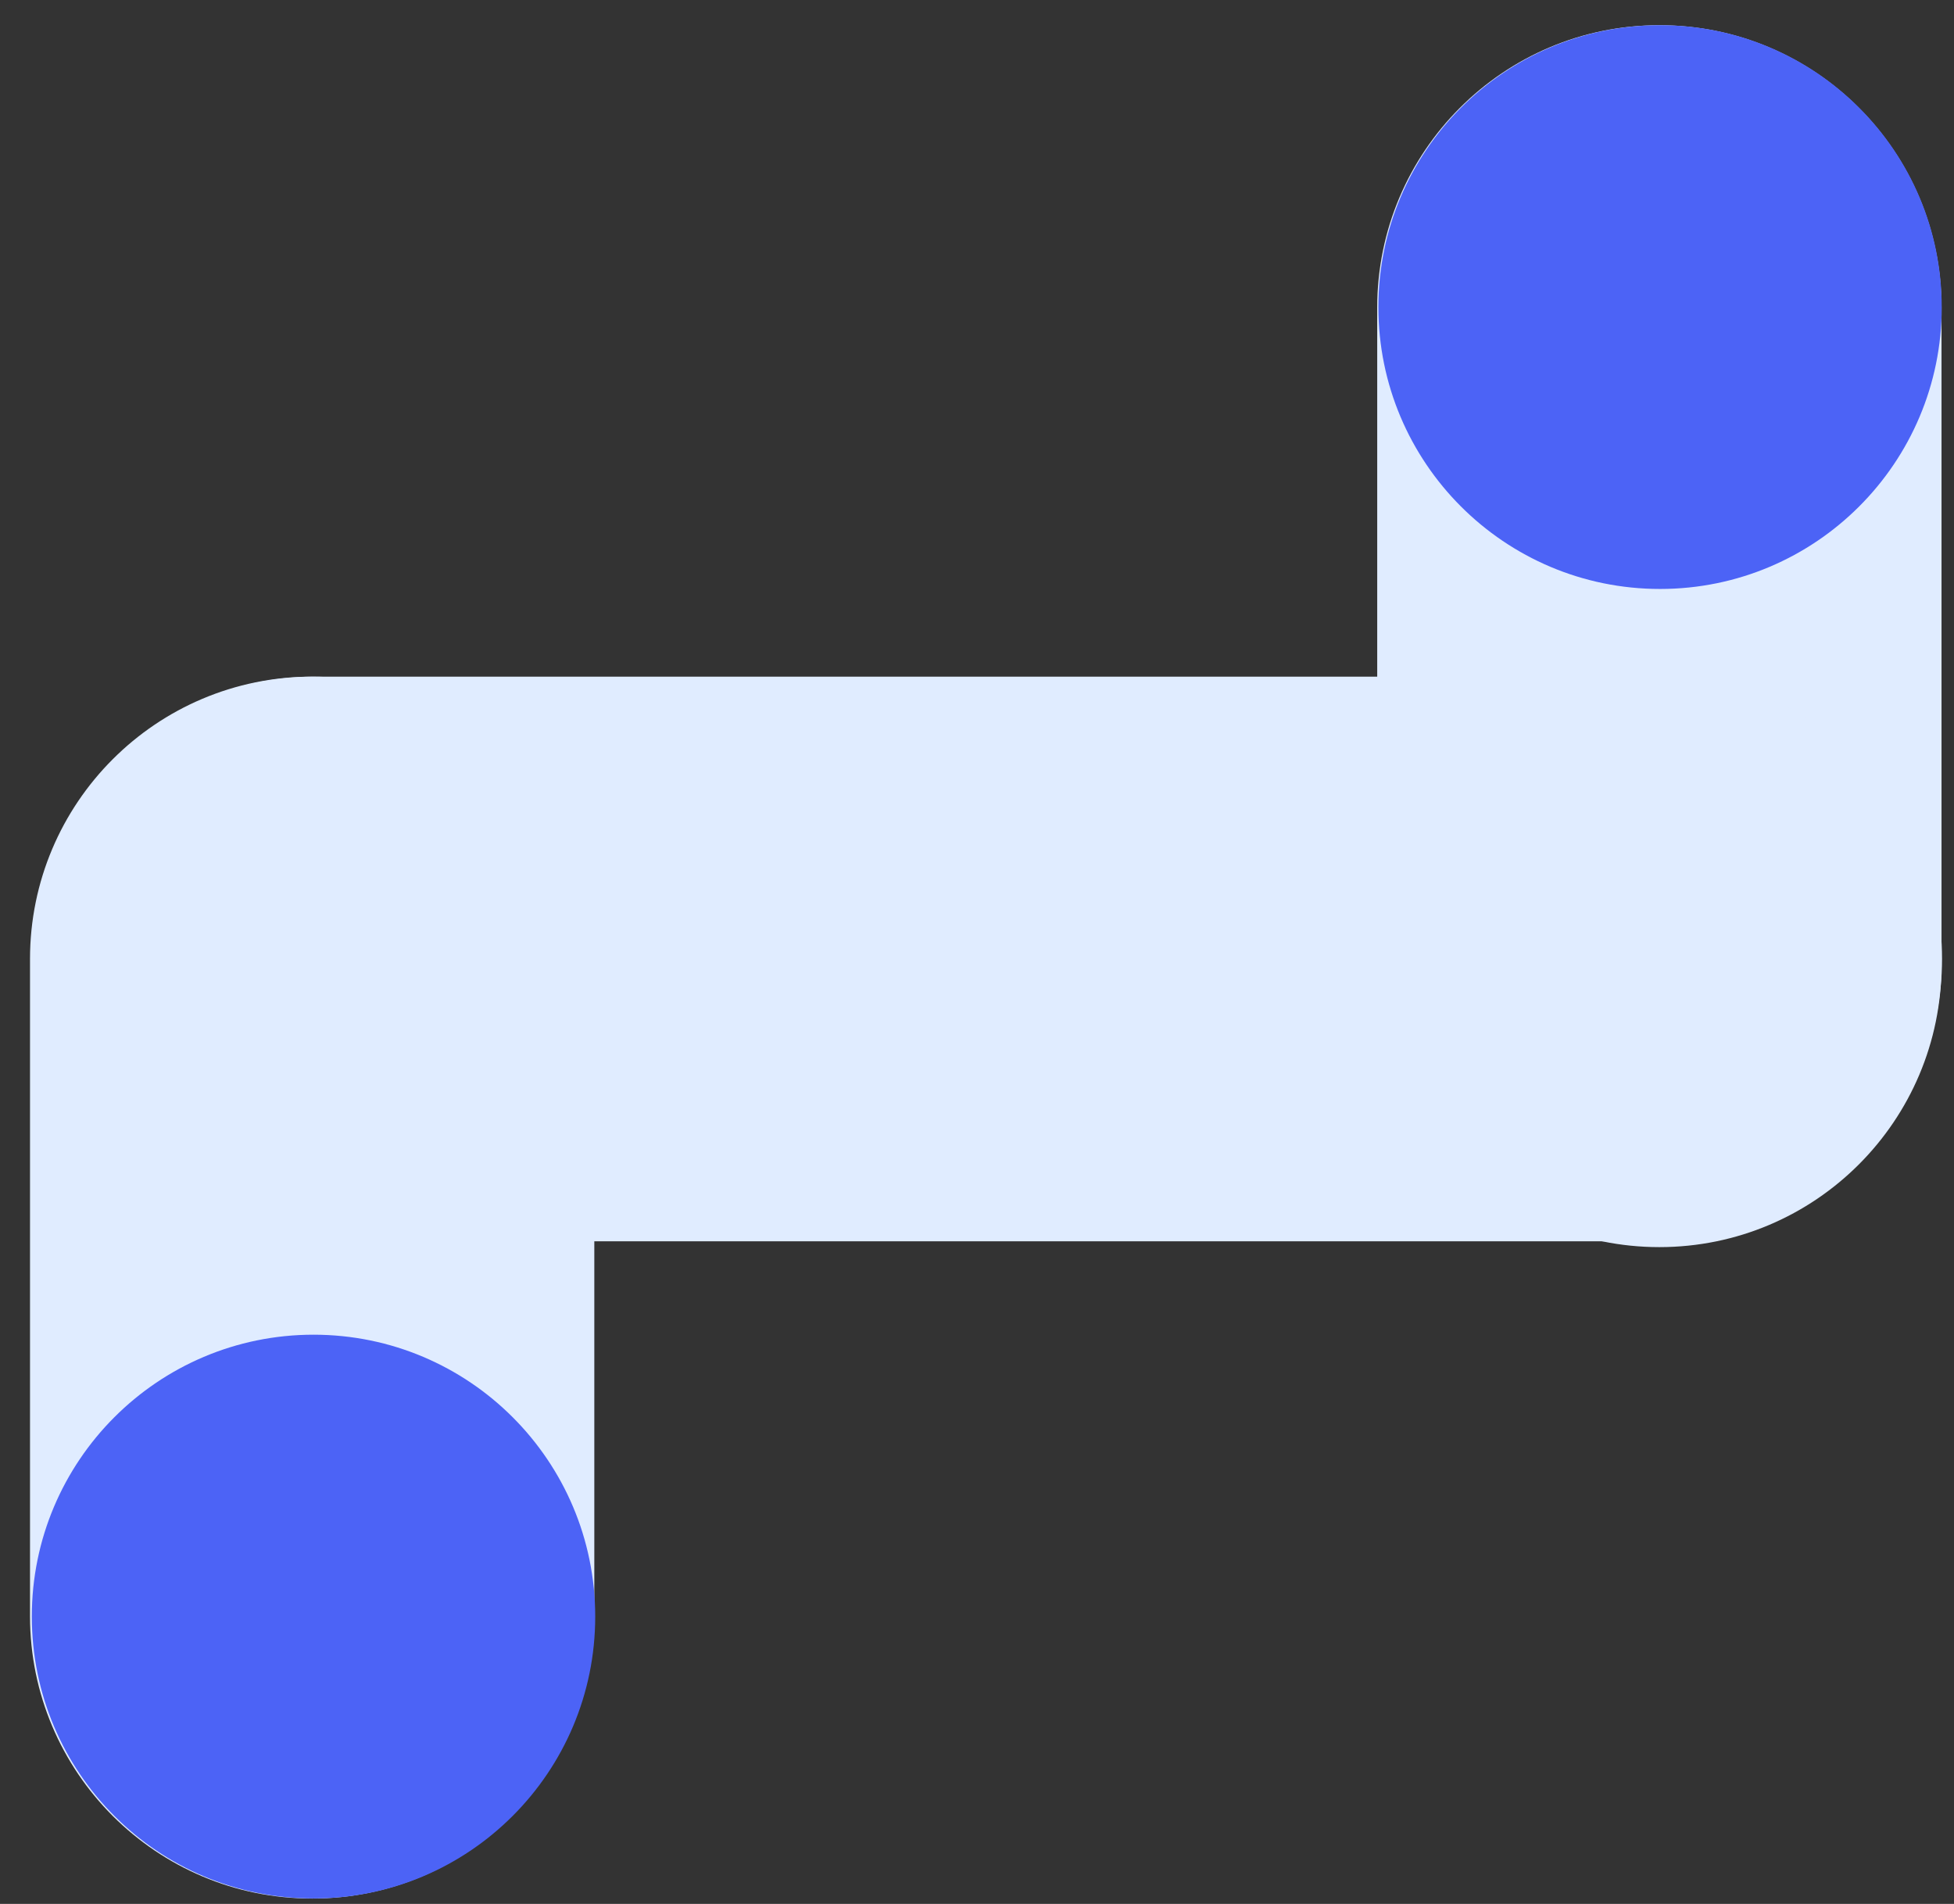 <svg xmlns="http://www.w3.org/2000/svg" fill="none" viewBox="0 0 39 38" height="38" width="39">
<rect x="0" y="0" width="39" height="38" fill="#333333" stroke="none"/>
<path fill="#E0ECFF" d="M6.23 13.505C9.34 13.505 11.862 16.028 11.862 19.14L11.862 32.258C11.862 35.37 9.34 37.893 6.23 37.893V37.893C3.12 37.893 0.599 35.37 0.599 32.258L0.599 19.14C0.599 16.028 3.12 13.505 6.23 13.505V13.505Z"></path>
<path fill="#E0ECFF" d="M33.119 0.503C36.229 0.503 38.751 3.026 38.751 6.138L38.751 19.256C38.751 22.368 36.229 24.891 33.119 24.891V24.891C30.009 24.891 27.488 22.368 27.488 19.256L27.488 6.138C27.488 3.026 30.009 0.503 33.119 0.503V0.503Z"></path>
<path fill="#4C63F6" d="M6.258 37.891C9.363 37.891 11.88 35.372 11.88 32.265C11.88 29.158 9.363 26.639 6.258 26.639C3.152 26.639 0.635 29.158 0.635 32.265C0.635 35.372 3.152 37.891 6.258 37.891Z"></path>
<path fill="#E0ECFF" d="M33.139 24.765C36.243 24.765 38.761 22.246 38.761 19.139C38.761 16.032 36.243 13.513 33.139 13.513C30.034 13.513 27.516 16.032 27.516 19.139C27.516 22.246 30.034 24.765 33.139 24.765Z"></path>
<path fill="#4C63F6" d="M33.133 11.755C36.238 11.755 38.755 9.236 38.755 6.129C38.755 3.022 36.238 0.503 33.133 0.503C30.028 0.503 27.511 3.022 27.511 6.129C27.511 9.236 30.028 11.755 33.133 11.755Z"></path>
<path fill="#4C63F6" d="M19.75 24.765C22.855 24.765 25.372 22.246 25.372 19.139C25.372 16.032 22.855 13.513 19.75 13.513C16.645 13.513 14.128 16.032 14.128 19.139C14.128 22.246 16.645 24.765 19.75 24.765Z"></path>
<path fill="#E0ECFF" d="M0.646 19.14C0.646 16.028 3.167 13.505 6.277 13.505H33.119C36.229 13.505 38.751 16.028 38.751 19.14V19.14C38.751 22.253 36.229 24.775 33.119 24.775H6.277C3.167 24.775 0.646 22.253 0.646 19.14V19.14Z"></path>
</svg>
